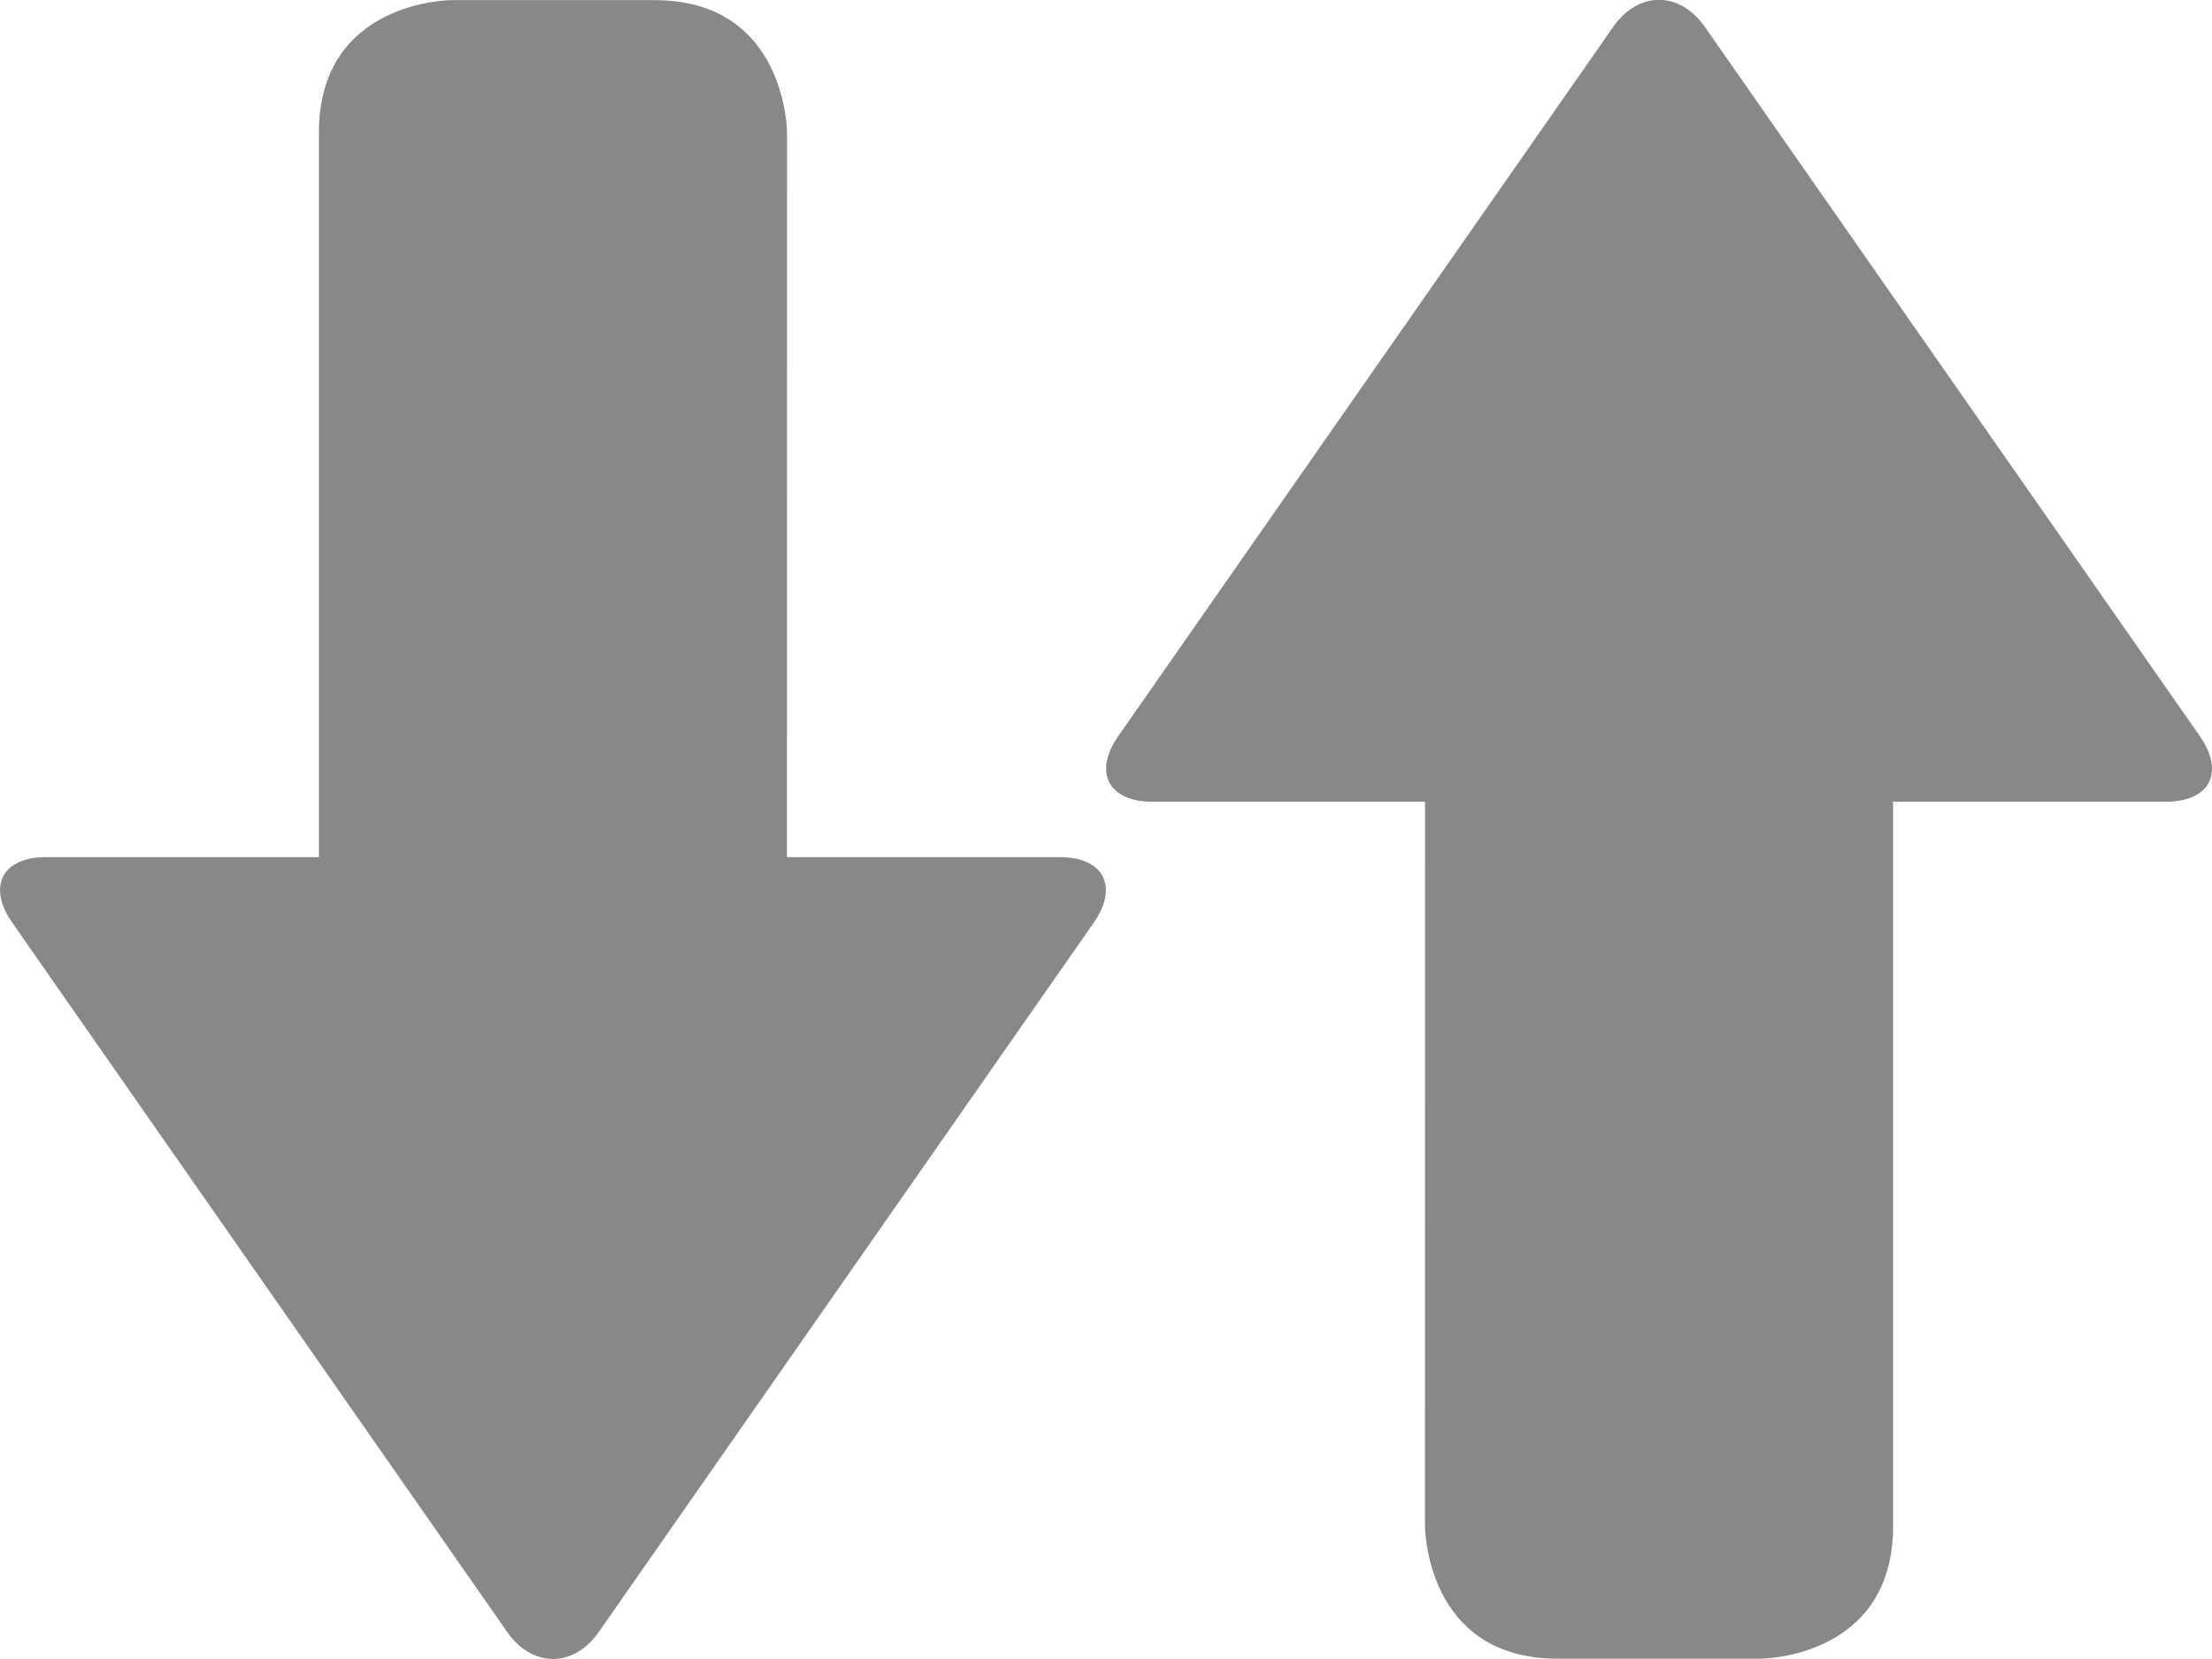 <?xml version="1.0" encoding="utf-8"?>
<!-- Generator: Adobe Illustrator 16.2.0, SVG Export Plug-In . SVG Version: 6.00 Build 0)  -->
<!DOCTYPE svg PUBLIC "-//W3C//DTD SVG 1.1//EN" "http://www.w3.org/Graphics/SVG/1.1/DTD/svg11.dtd">
<svg version="1.1" id="レイヤー_1" xmlns="http://www.w3.org/2000/svg" xmlns:xlink="http://www.w3.org/1999/xlink" x="0px"
	 y="0px" width="48px" height="35.996px" viewBox="0 0 48 35.996" enable-background="new 0 0 48 35.996" xml:space="preserve">
<g>
	<g>
		<defs>
			<rect id="SVGID_1_" width="24" height="35.996"/>
		</defs>
		<clipPath id="SVGID_2_">
			<use xlink:href="#SVGID_1_"  overflow="visible"/>
		</clipPath>
		<path clip-path="url(#SVGID_2_)" fill="#888888" d="M17.078,2.88c0,0,0-2.877-2.877-2.877H9.797c0,0-2.877,0-2.877,2.877v18.241
			c0,0,0,2.881,2.877,2.881H14.2c0,0,2.877,0,2.877-2.881L17.078,2.88L17.078,2.88z"/>
	</g>
	<g>
		<defs>
			<rect id="SVGID_3_" width="24" height="35.996"/>
		</defs>
		<clipPath id="SVGID_4_">
			<use xlink:href="#SVGID_3_"  overflow="visible"/>
		</clipPath>
		<path clip-path="url(#SVGID_4_)" fill="#888888" d="M11.006,35.414c0.547,0.78,1.442,0.78,1.987,0l10.741-15.392
			c0.545-0.78,0.216-1.422-0.729-1.422H0.992c-0.946,0-1.273,0.642-0.726,1.422L11.006,35.414z"/>
	</g>
</g>
<g>
	<g>
		<defs>
			<rect id="SVGID_5_" x="24" width="24" height="35.996"/>
		</defs>
		<clipPath id="SVGID_6_">
			<use xlink:href="#SVGID_5_"  overflow="visible"/>
		</clipPath>
		<path clip-path="url(#SVGID_6_)" fill="#888888" d="M30.922,33.116c0,0,0,2.877,2.877,2.877h4.404c0,0,2.877,0,2.877-2.877V14.875
			c0,0,0-2.881-2.877-2.881H33.8c0,0-2.877,0-2.877,2.881L30.922,33.116L30.922,33.116z"/>
	</g>
	<g>
		<defs>
			<rect id="SVGID_7_" x="24" width="24" height="35.996"/>
		</defs>
		<clipPath id="SVGID_8_">
			<use xlink:href="#SVGID_7_"  overflow="visible"/>
		</clipPath>
		<path clip-path="url(#SVGID_8_)" fill="#888888" d="M36.994,0.582c-0.547-0.78-1.442-0.78-1.987,0L24.266,15.974
			c-0.545,0.78-0.216,1.422,0.729,1.422h22.014c0.946,0,1.273-0.642,0.727-1.422L36.994,0.582z"/>
	</g>
</g>
</svg>
